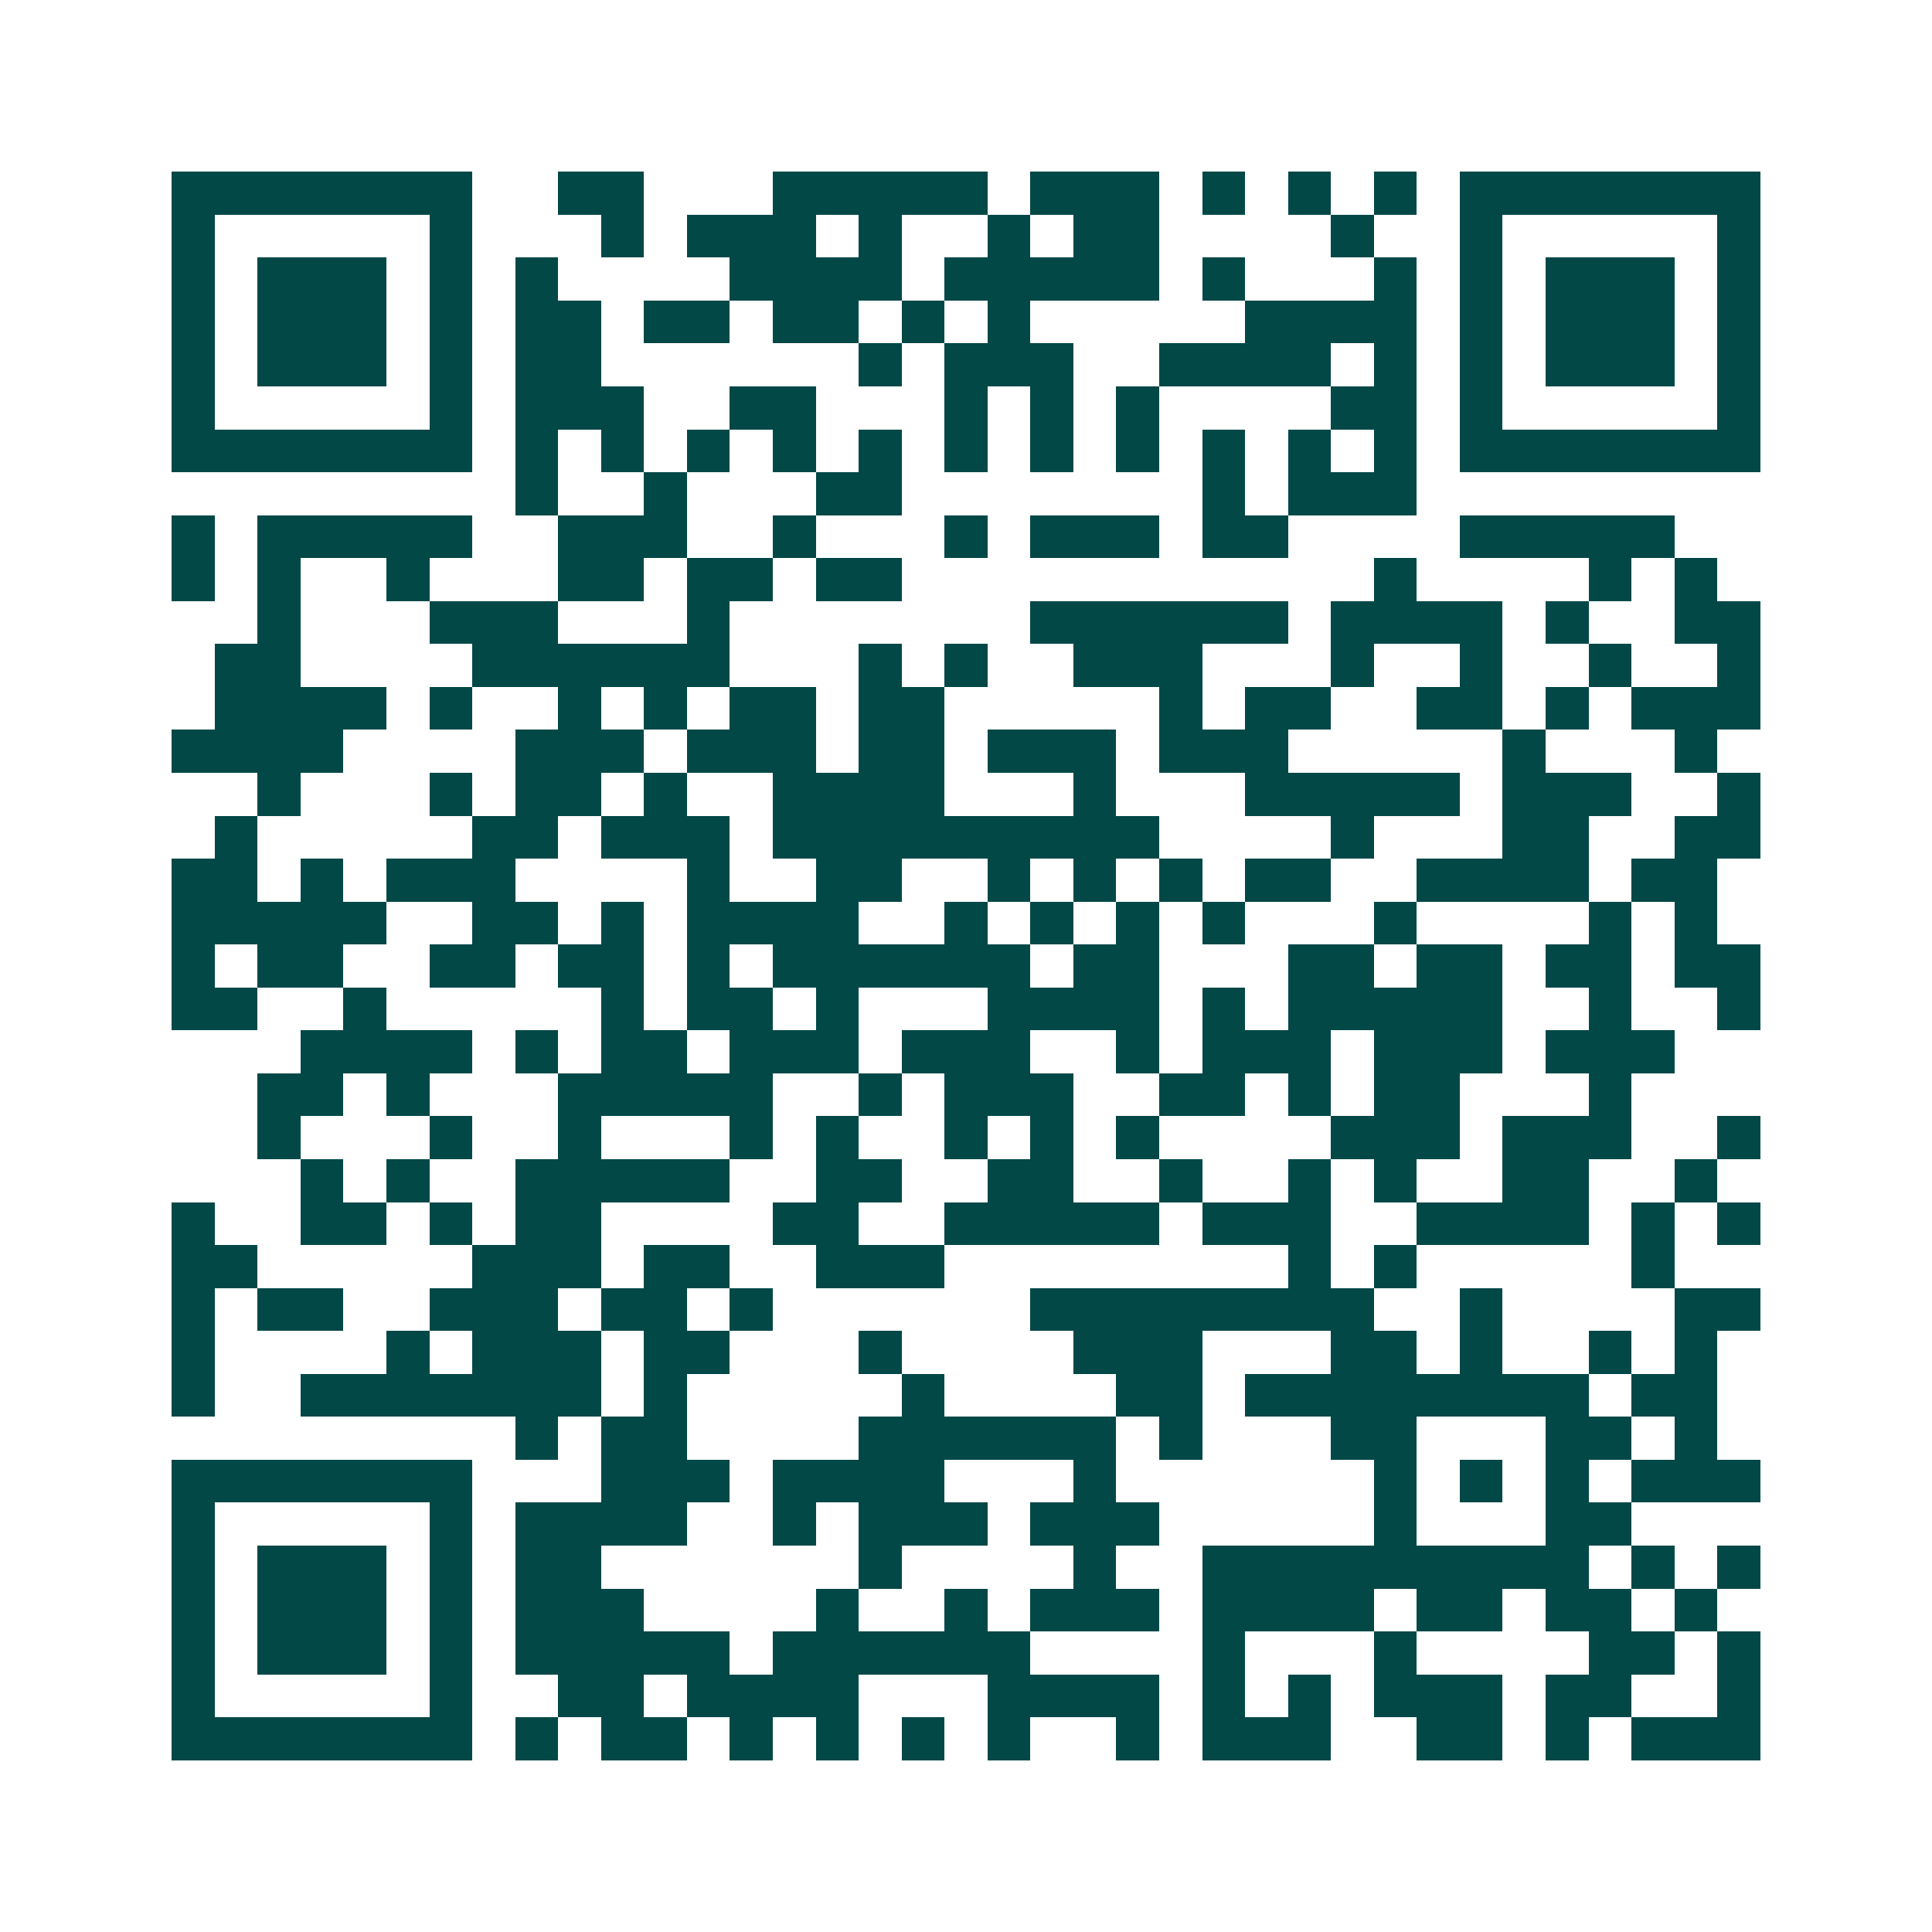 <svg xmlns="http://www.w3.org/2000/svg" width="200" height="200" viewBox="0 0 45 45" shape-rendering="crispEdges"><path fill="#ffffff" d="M0 0h45v45H0z"/><path stroke="#014847" d="M4 4.5h7m2 0h2m3 0h5m1 0h3m1 0h1m1 0h1m1 0h1m1 0h7M4 5.5h1m5 0h1m3 0h1m1 0h3m1 0h1m2 0h1m1 0h2m4 0h1m2 0h1m5 0h1M4 6.5h1m1 0h3m1 0h1m1 0h1m4 0h4m1 0h5m1 0h1m3 0h1m1 0h1m1 0h3m1 0h1M4 7.5h1m1 0h3m1 0h1m1 0h2m1 0h2m1 0h2m1 0h1m1 0h1m5 0h4m1 0h1m1 0h3m1 0h1M4 8.5h1m1 0h3m1 0h1m1 0h2m6 0h1m1 0h3m2 0h4m1 0h1m1 0h1m1 0h3m1 0h1M4 9.5h1m5 0h1m1 0h3m2 0h2m3 0h1m1 0h1m1 0h1m4 0h2m1 0h1m5 0h1M4 10.5h7m1 0h1m1 0h1m1 0h1m1 0h1m1 0h1m1 0h1m1 0h1m1 0h1m1 0h1m1 0h1m1 0h1m1 0h7M12 11.5h1m2 0h1m3 0h2m7 0h1m1 0h3M4 12.5h1m1 0h5m2 0h3m2 0h1m3 0h1m1 0h3m1 0h2m4 0h5M4 13.5h1m1 0h1m2 0h1m3 0h2m1 0h2m1 0h2m11 0h1m4 0h1m1 0h1M6 14.5h1m3 0h3m3 0h1m7 0h6m1 0h4m1 0h1m2 0h2M5 15.5h2m4 0h6m3 0h1m1 0h1m2 0h3m3 0h1m2 0h1m2 0h1m2 0h1M5 16.5h4m1 0h1m2 0h1m1 0h1m1 0h2m1 0h2m5 0h1m1 0h2m2 0h2m1 0h1m1 0h3M4 17.5h4m4 0h3m1 0h3m1 0h2m1 0h3m1 0h3m5 0h1m3 0h1M6 18.5h1m3 0h1m1 0h2m1 0h1m2 0h4m3 0h1m3 0h5m1 0h3m2 0h1M5 19.5h1m5 0h2m1 0h3m1 0h9m4 0h1m3 0h2m2 0h2M4 20.5h2m1 0h1m1 0h3m4 0h1m2 0h2m2 0h1m1 0h1m1 0h1m1 0h2m2 0h4m1 0h2M4 21.5h5m2 0h2m1 0h1m1 0h4m2 0h1m1 0h1m1 0h1m1 0h1m3 0h1m4 0h1m1 0h1M4 22.5h1m1 0h2m2 0h2m1 0h2m1 0h1m1 0h6m1 0h2m3 0h2m1 0h2m1 0h2m1 0h2M4 23.5h2m2 0h1m5 0h1m1 0h2m1 0h1m3 0h4m1 0h1m1 0h5m2 0h1m2 0h1M7 24.5h4m1 0h1m1 0h2m1 0h3m1 0h3m2 0h1m1 0h3m1 0h3m1 0h3M6 25.5h2m1 0h1m3 0h5m2 0h1m1 0h3m2 0h2m1 0h1m1 0h2m3 0h1M6 26.5h1m3 0h1m2 0h1m3 0h1m1 0h1m2 0h1m1 0h1m1 0h1m4 0h3m1 0h3m2 0h1M7 27.5h1m1 0h1m2 0h5m2 0h2m2 0h2m2 0h1m2 0h1m1 0h1m2 0h2m2 0h1M4 28.5h1m2 0h2m1 0h1m1 0h2m4 0h2m2 0h5m1 0h3m2 0h4m1 0h1m1 0h1M4 29.5h2m5 0h3m1 0h2m2 0h3m8 0h1m1 0h1m5 0h1M4 30.5h1m1 0h2m2 0h3m1 0h2m1 0h1m6 0h8m2 0h1m4 0h2M4 31.5h1m4 0h1m1 0h3m1 0h2m3 0h1m4 0h3m3 0h2m1 0h1m2 0h1m1 0h1M4 32.5h1m2 0h7m1 0h1m5 0h1m4 0h2m1 0h8m1 0h2M12 33.5h1m1 0h2m4 0h6m1 0h1m3 0h2m3 0h2m1 0h1M4 34.5h7m3 0h3m1 0h4m3 0h1m6 0h1m1 0h1m1 0h1m1 0h3M4 35.5h1m5 0h1m1 0h4m2 0h1m1 0h3m1 0h3m5 0h1m3 0h2M4 36.5h1m1 0h3m1 0h1m1 0h2m6 0h1m4 0h1m2 0h9m1 0h1m1 0h1M4 37.5h1m1 0h3m1 0h1m1 0h3m4 0h1m2 0h1m1 0h3m1 0h4m1 0h2m1 0h2m1 0h1M4 38.5h1m1 0h3m1 0h1m1 0h5m1 0h6m4 0h1m3 0h1m4 0h2m1 0h1M4 39.5h1m5 0h1m2 0h2m1 0h4m3 0h4m1 0h1m1 0h1m1 0h3m1 0h2m2 0h1M4 40.5h7m1 0h1m1 0h2m1 0h1m1 0h1m1 0h1m1 0h1m2 0h1m1 0h3m2 0h2m1 0h1m1 0h3"/></svg>
